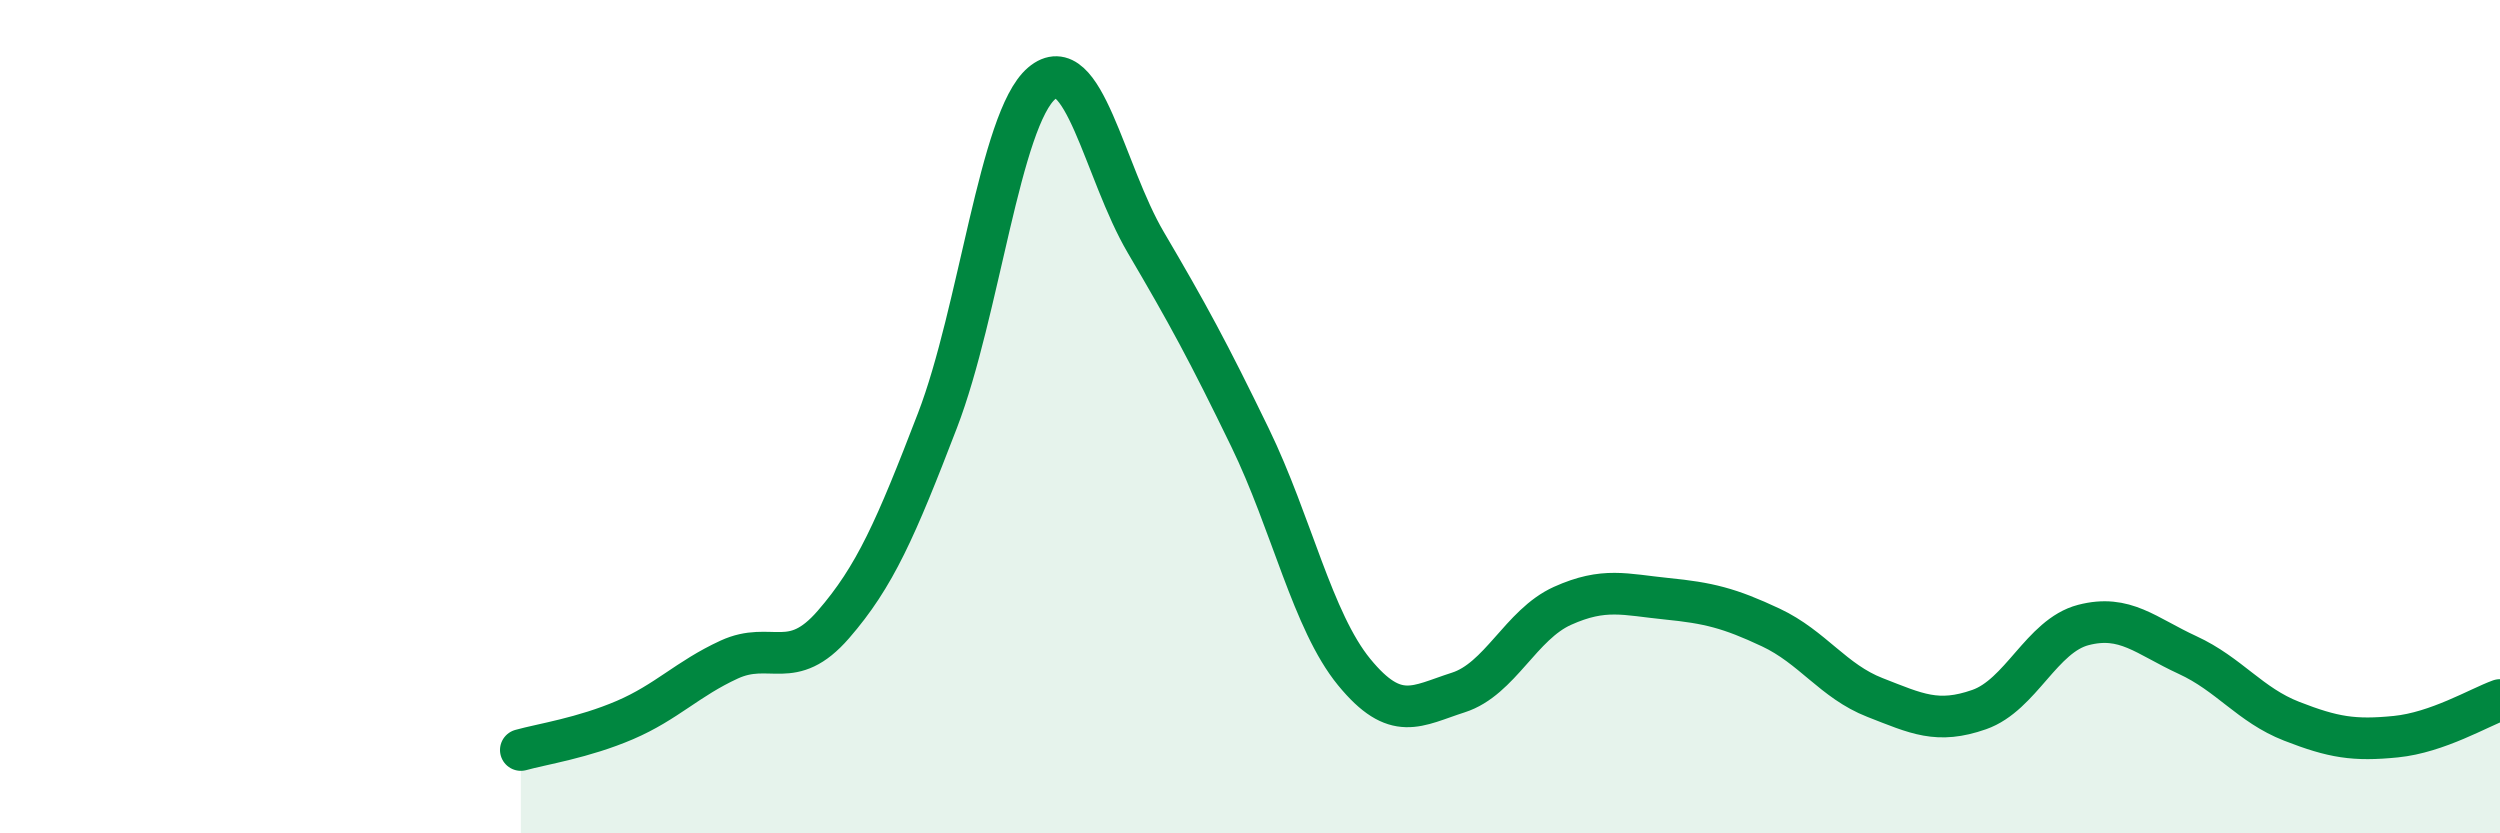 
    <svg width="60" height="20" viewBox="0 0 60 20" xmlns="http://www.w3.org/2000/svg">
      <path
        d="M 12.5,18 C 13,17.86 14,17.71 15,17.28 C 16,16.85 16.5,16.29 17.5,15.83 C 18.5,15.37 19,16.14 20,14.99 C 21,13.84 21.5,12.69 22.5,10.09 C 23.5,7.49 24,2.85 25,2 C 26,1.15 26.5,4.12 27.5,5.82 C 28.5,7.52 29,8.44 30,10.5 C 31,12.56 31.5,14.91 32.5,16.13 C 33.5,17.35 34,16.94 35,16.62 C 36,16.3 36.5,14.99 37.5,14.54 C 38.5,14.09 39,14.27 40,14.37 C 41,14.47 41.5,14.59 42.5,15.06 C 43.5,15.53 44,16.35 45,16.74 C 46,17.13 46.5,17.38 47.5,17.03 C 48.5,16.68 49,15.26 50,15 C 51,14.74 51.5,15.26 52.5,15.72 C 53.5,16.18 54,16.92 55,17.31 C 56,17.7 56.5,17.78 57.5,17.68 C 58.5,17.58 59.5,16.98 60,16.8L60 20L12.5 20Z"
        fill="#008740"
        opacity="0.1"
        stroke-linecap="round"
        stroke-linejoin="round"
      />
      <path
        d="M 12.5,18 C 13,17.86 14,17.71 15,17.28 C 16,16.85 16.5,16.29 17.5,15.83 C 18.5,15.37 19,16.14 20,14.99 C 21,13.84 21.5,12.69 22.5,10.09 C 23.5,7.49 24,2.85 25,2 C 26,1.15 26.5,4.12 27.5,5.82 C 28.5,7.52 29,8.44 30,10.5 C 31,12.56 31.5,14.91 32.5,16.13 C 33.5,17.35 34,16.94 35,16.62 C 36,16.3 36.5,14.99 37.5,14.54 C 38.5,14.09 39,14.27 40,14.37 C 41,14.47 41.5,14.59 42.5,15.06 C 43.5,15.53 44,16.35 45,16.74 C 46,17.13 46.5,17.38 47.5,17.03 C 48.5,16.68 49,15.26 50,15 C 51,14.74 51.5,15.26 52.5,15.72 C 53.5,16.18 54,16.92 55,17.31 C 56,17.7 56.5,17.78 57.5,17.68 C 58.5,17.58 59.5,16.98 60,16.8"
        stroke="#008740"
        stroke-width="1"
        fill="none"
        stroke-linecap="round"
        stroke-linejoin="round"
      />
    </svg>
  
